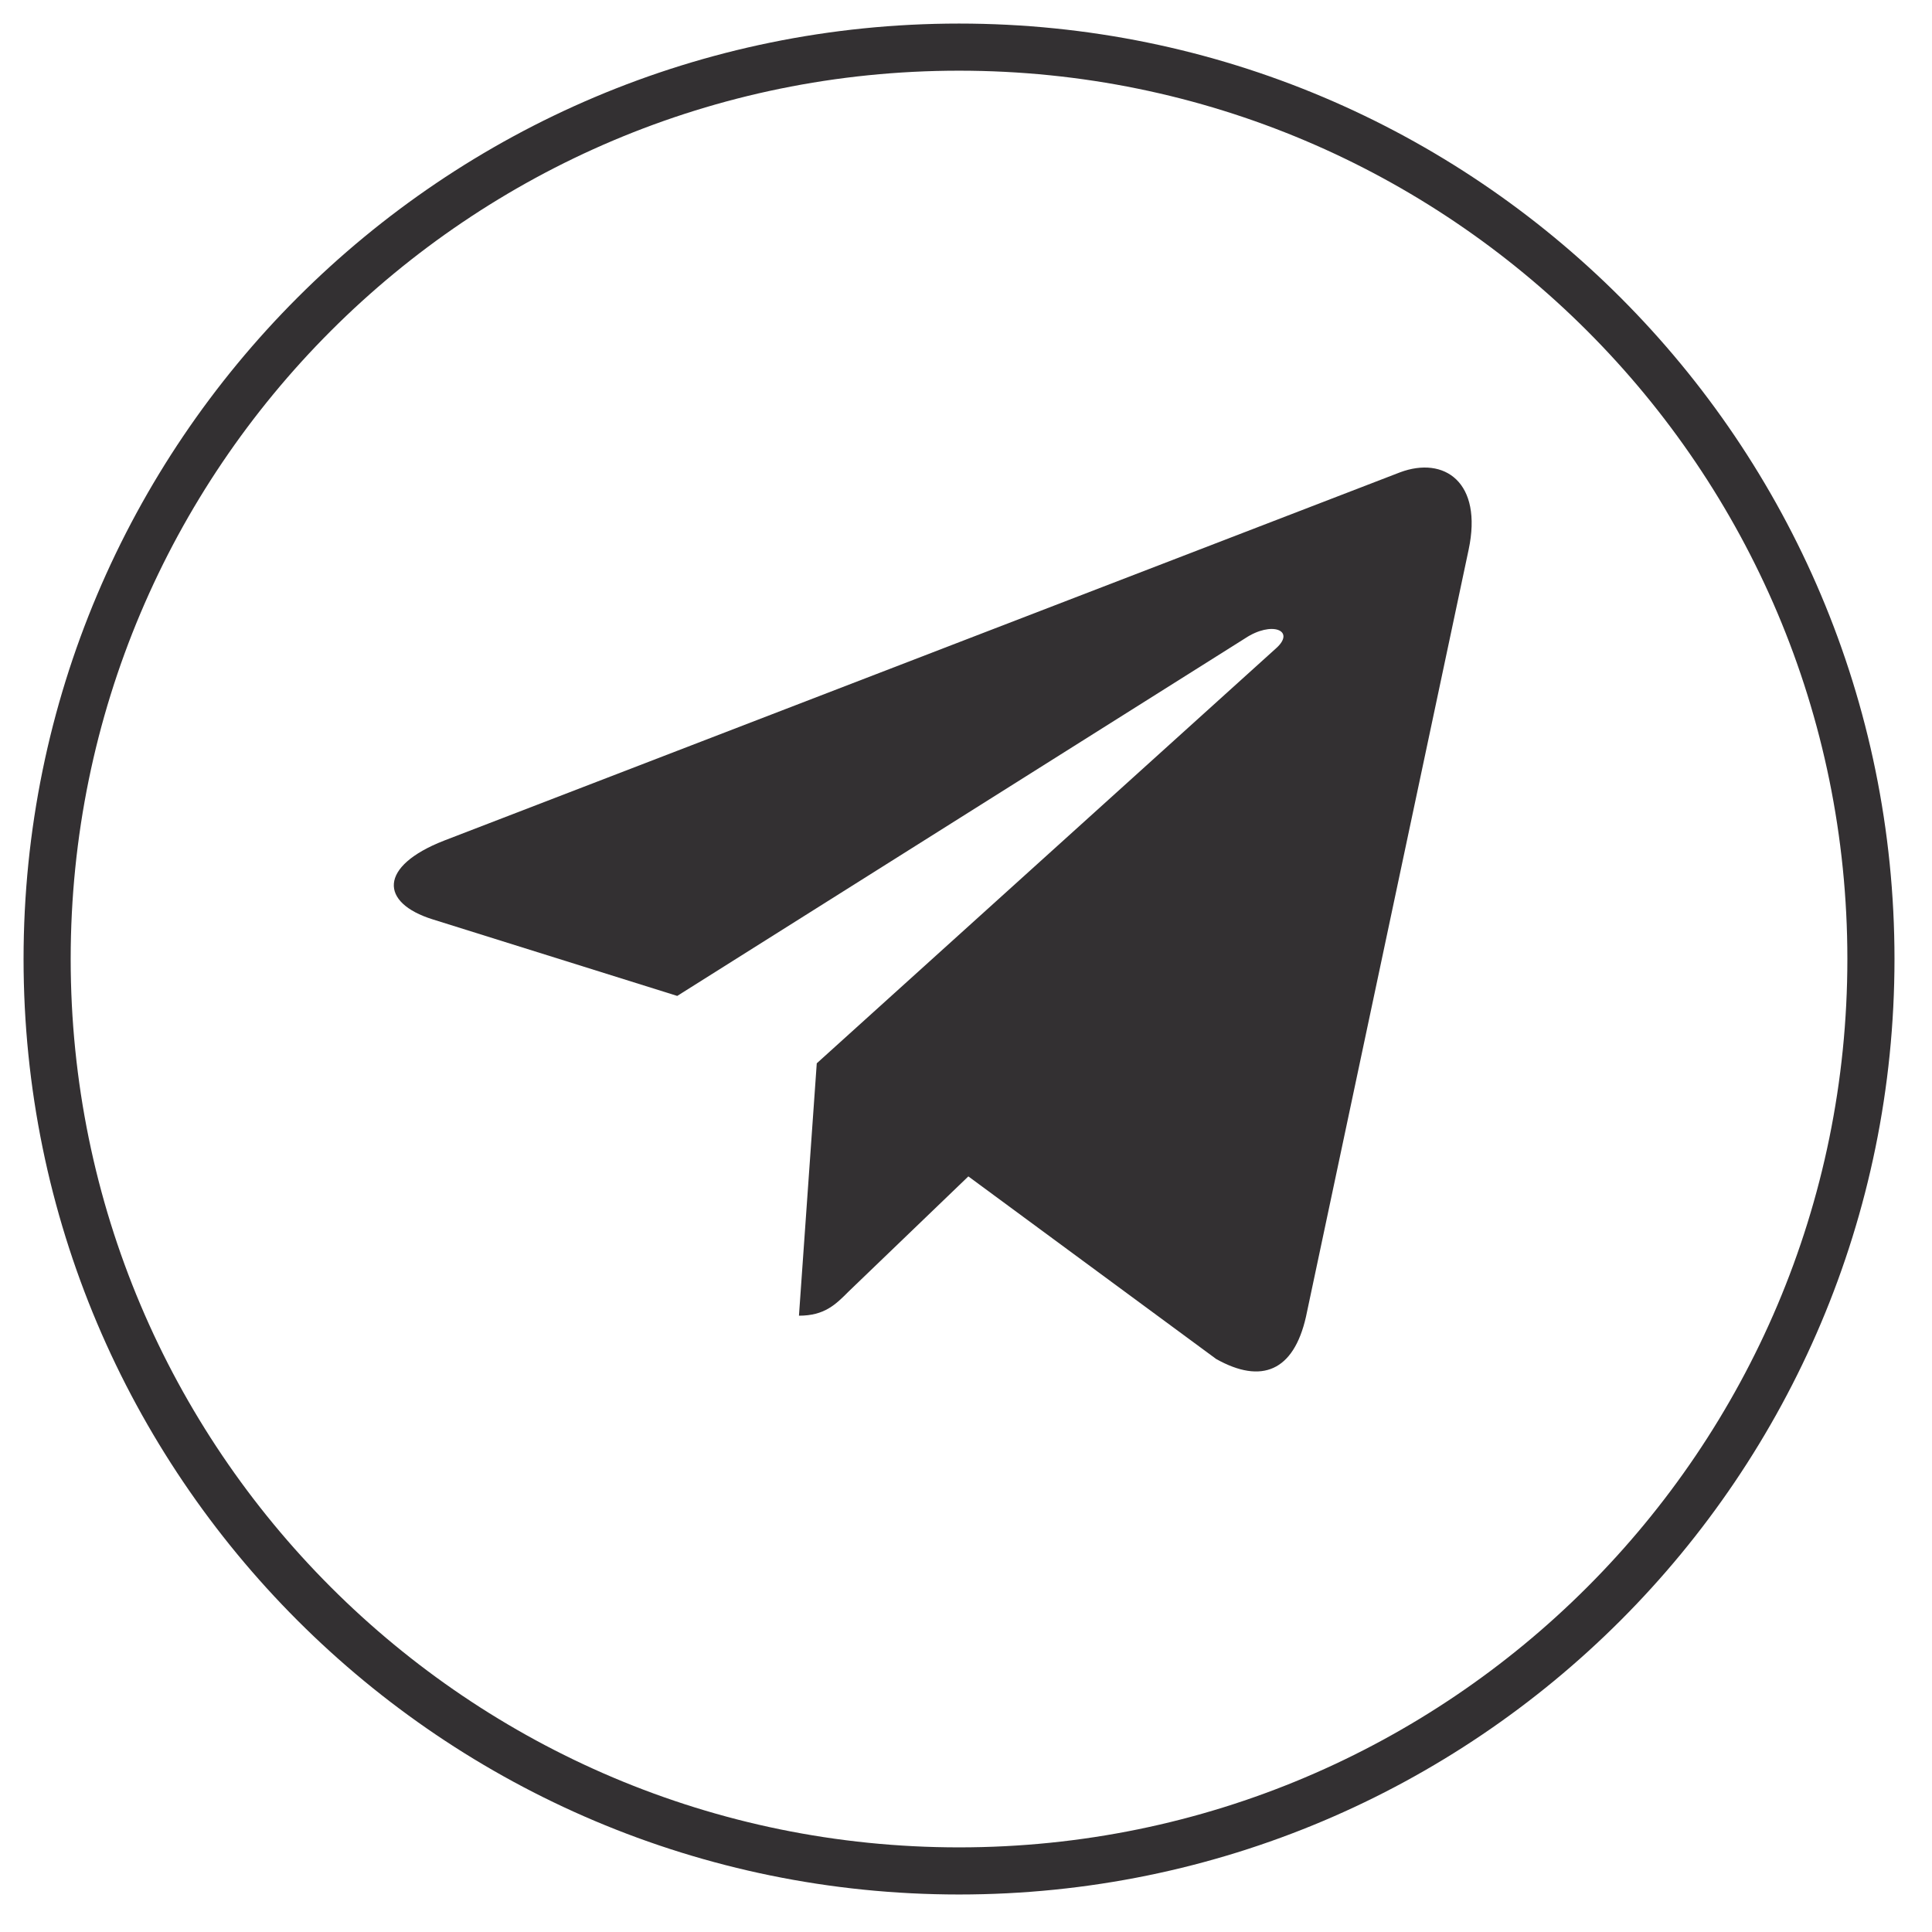 <?xml version="1.0" encoding="UTF-8"?> <svg xmlns="http://www.w3.org/2000/svg" width="41" height="41" viewBox="0 0 41 41" fill="none"> <path d="M31.166 11.668L27.714 27.947C27.453 29.096 26.774 29.381 25.809 28.84L20.55 24.965L18.012 27.405C17.732 27.686 17.497 27.921 16.955 27.921L17.333 22.565L27.081 13.757C27.505 13.379 26.989 13.169 26.422 13.547L14.372 21.135L9.184 19.511C8.055 19.159 8.035 18.383 9.419 17.841L29.71 10.024C30.65 9.672 31.472 10.233 31.166 11.668Z" fill="#333032"></path> <path d="M39.704 20.352C39.704 9.664 31.04 1 20.352 1C9.664 1 1 9.664 1 20.352C1 31.04 9.664 39.704 20.352 39.704C31.04 39.704 39.704 31.04 39.704 20.352Z" stroke="#333032"></path> </svg> 